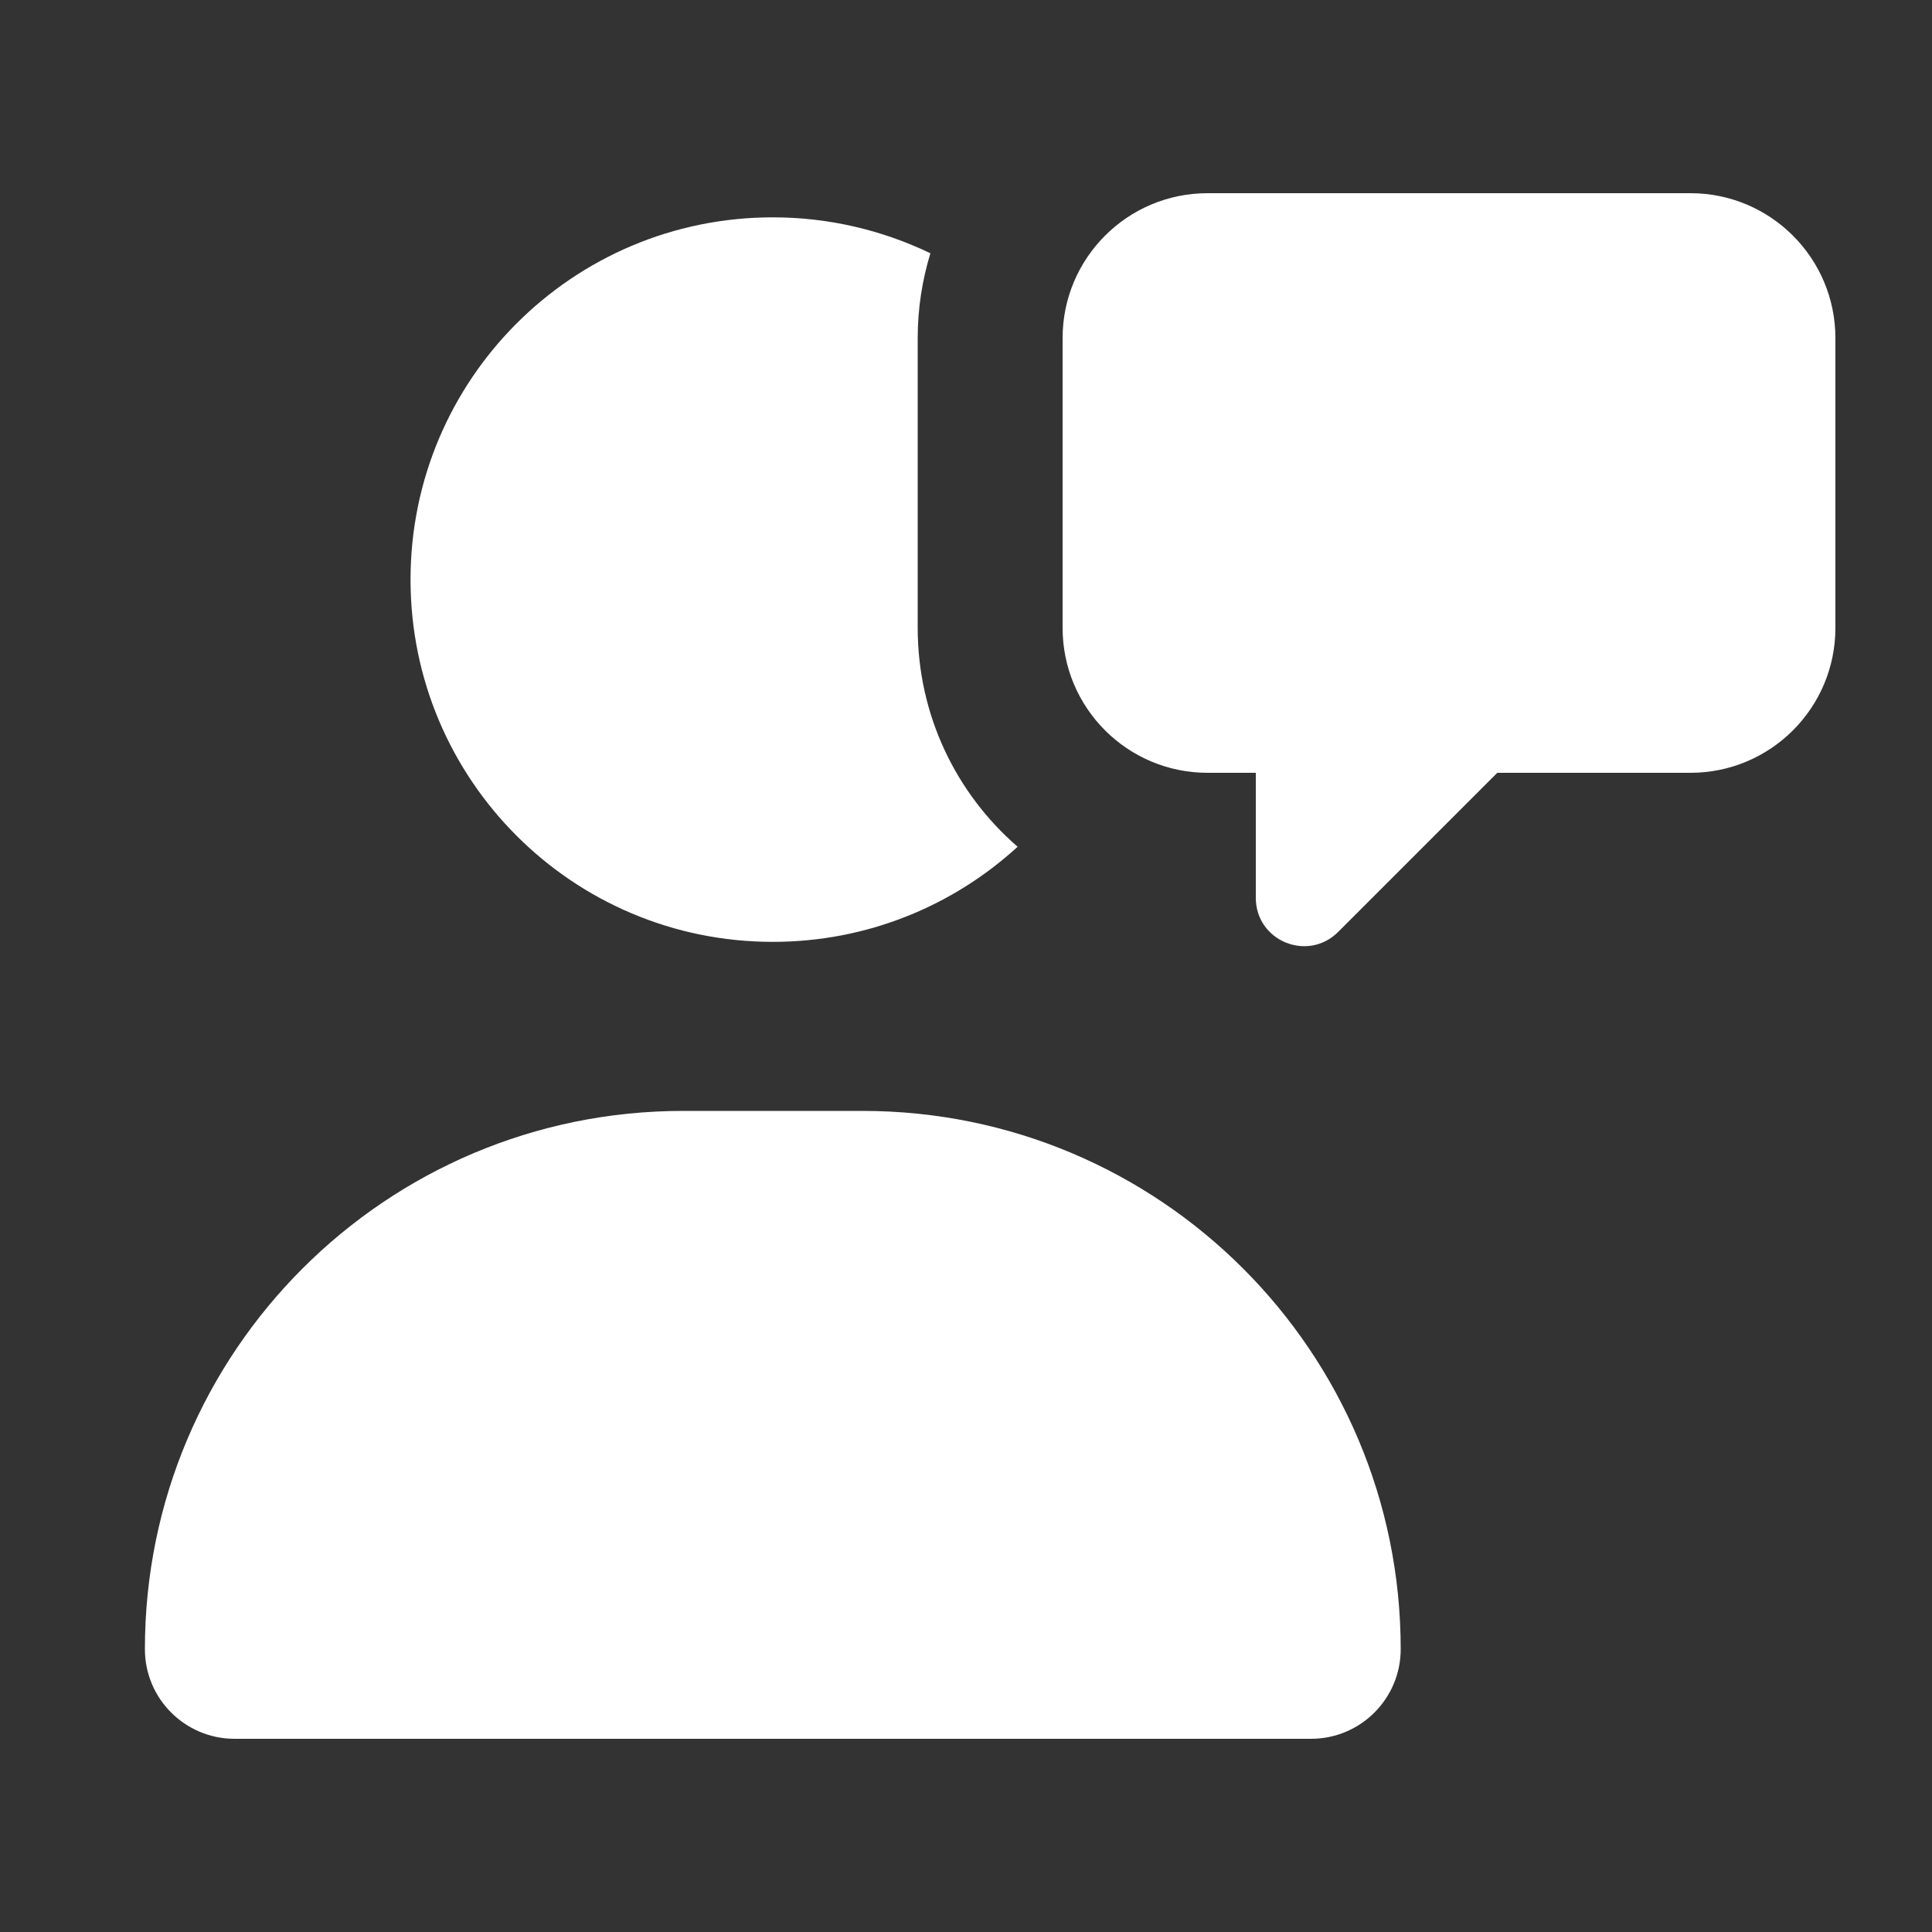 <?xml version="1.0" encoding="UTF-8"?> <svg xmlns="http://www.w3.org/2000/svg" width="85" height="85" viewBox="0 0 85 85" fill="none"><rect x="0" y="0" width="85" height="85" fill="#333333" stroke="none"/><path d="M46.75 14.875V27.625C46.75 31.145 49.605 34 53.125 34H55.25V39.498C55.25 41.398 57.534 42.341 58.876 40.999L65.875 34H74.375C77.894 34 80.75 31.145 80.75 27.625V14.875C80.75 11.355 77.894 8.5 74.375 8.5H53.125C49.605 8.5 46.75 11.355 46.75 14.875ZM40.375 14.875C40.375 13.573 40.574 12.325 40.933 11.143C38.834 10.134 36.484 9.562 34 9.562C25.195 9.562 18.062 16.695 18.062 25.5C18.062 34.306 25.195 41.438 34 41.438C38.144 41.438 41.929 39.857 44.771 37.254C42.075 34.916 40.375 31.477 40.375 27.625V14.875ZM30.055 48.875C16.973 48.875 6.375 59.473 6.375 72.555C6.375 74.734 8.141 76.5 10.319 76.5H57.681C59.859 76.5 61.625 74.734 61.625 72.555C61.625 59.473 51.027 48.875 37.944 48.875H30.055Z" fill="white"></path></svg> 